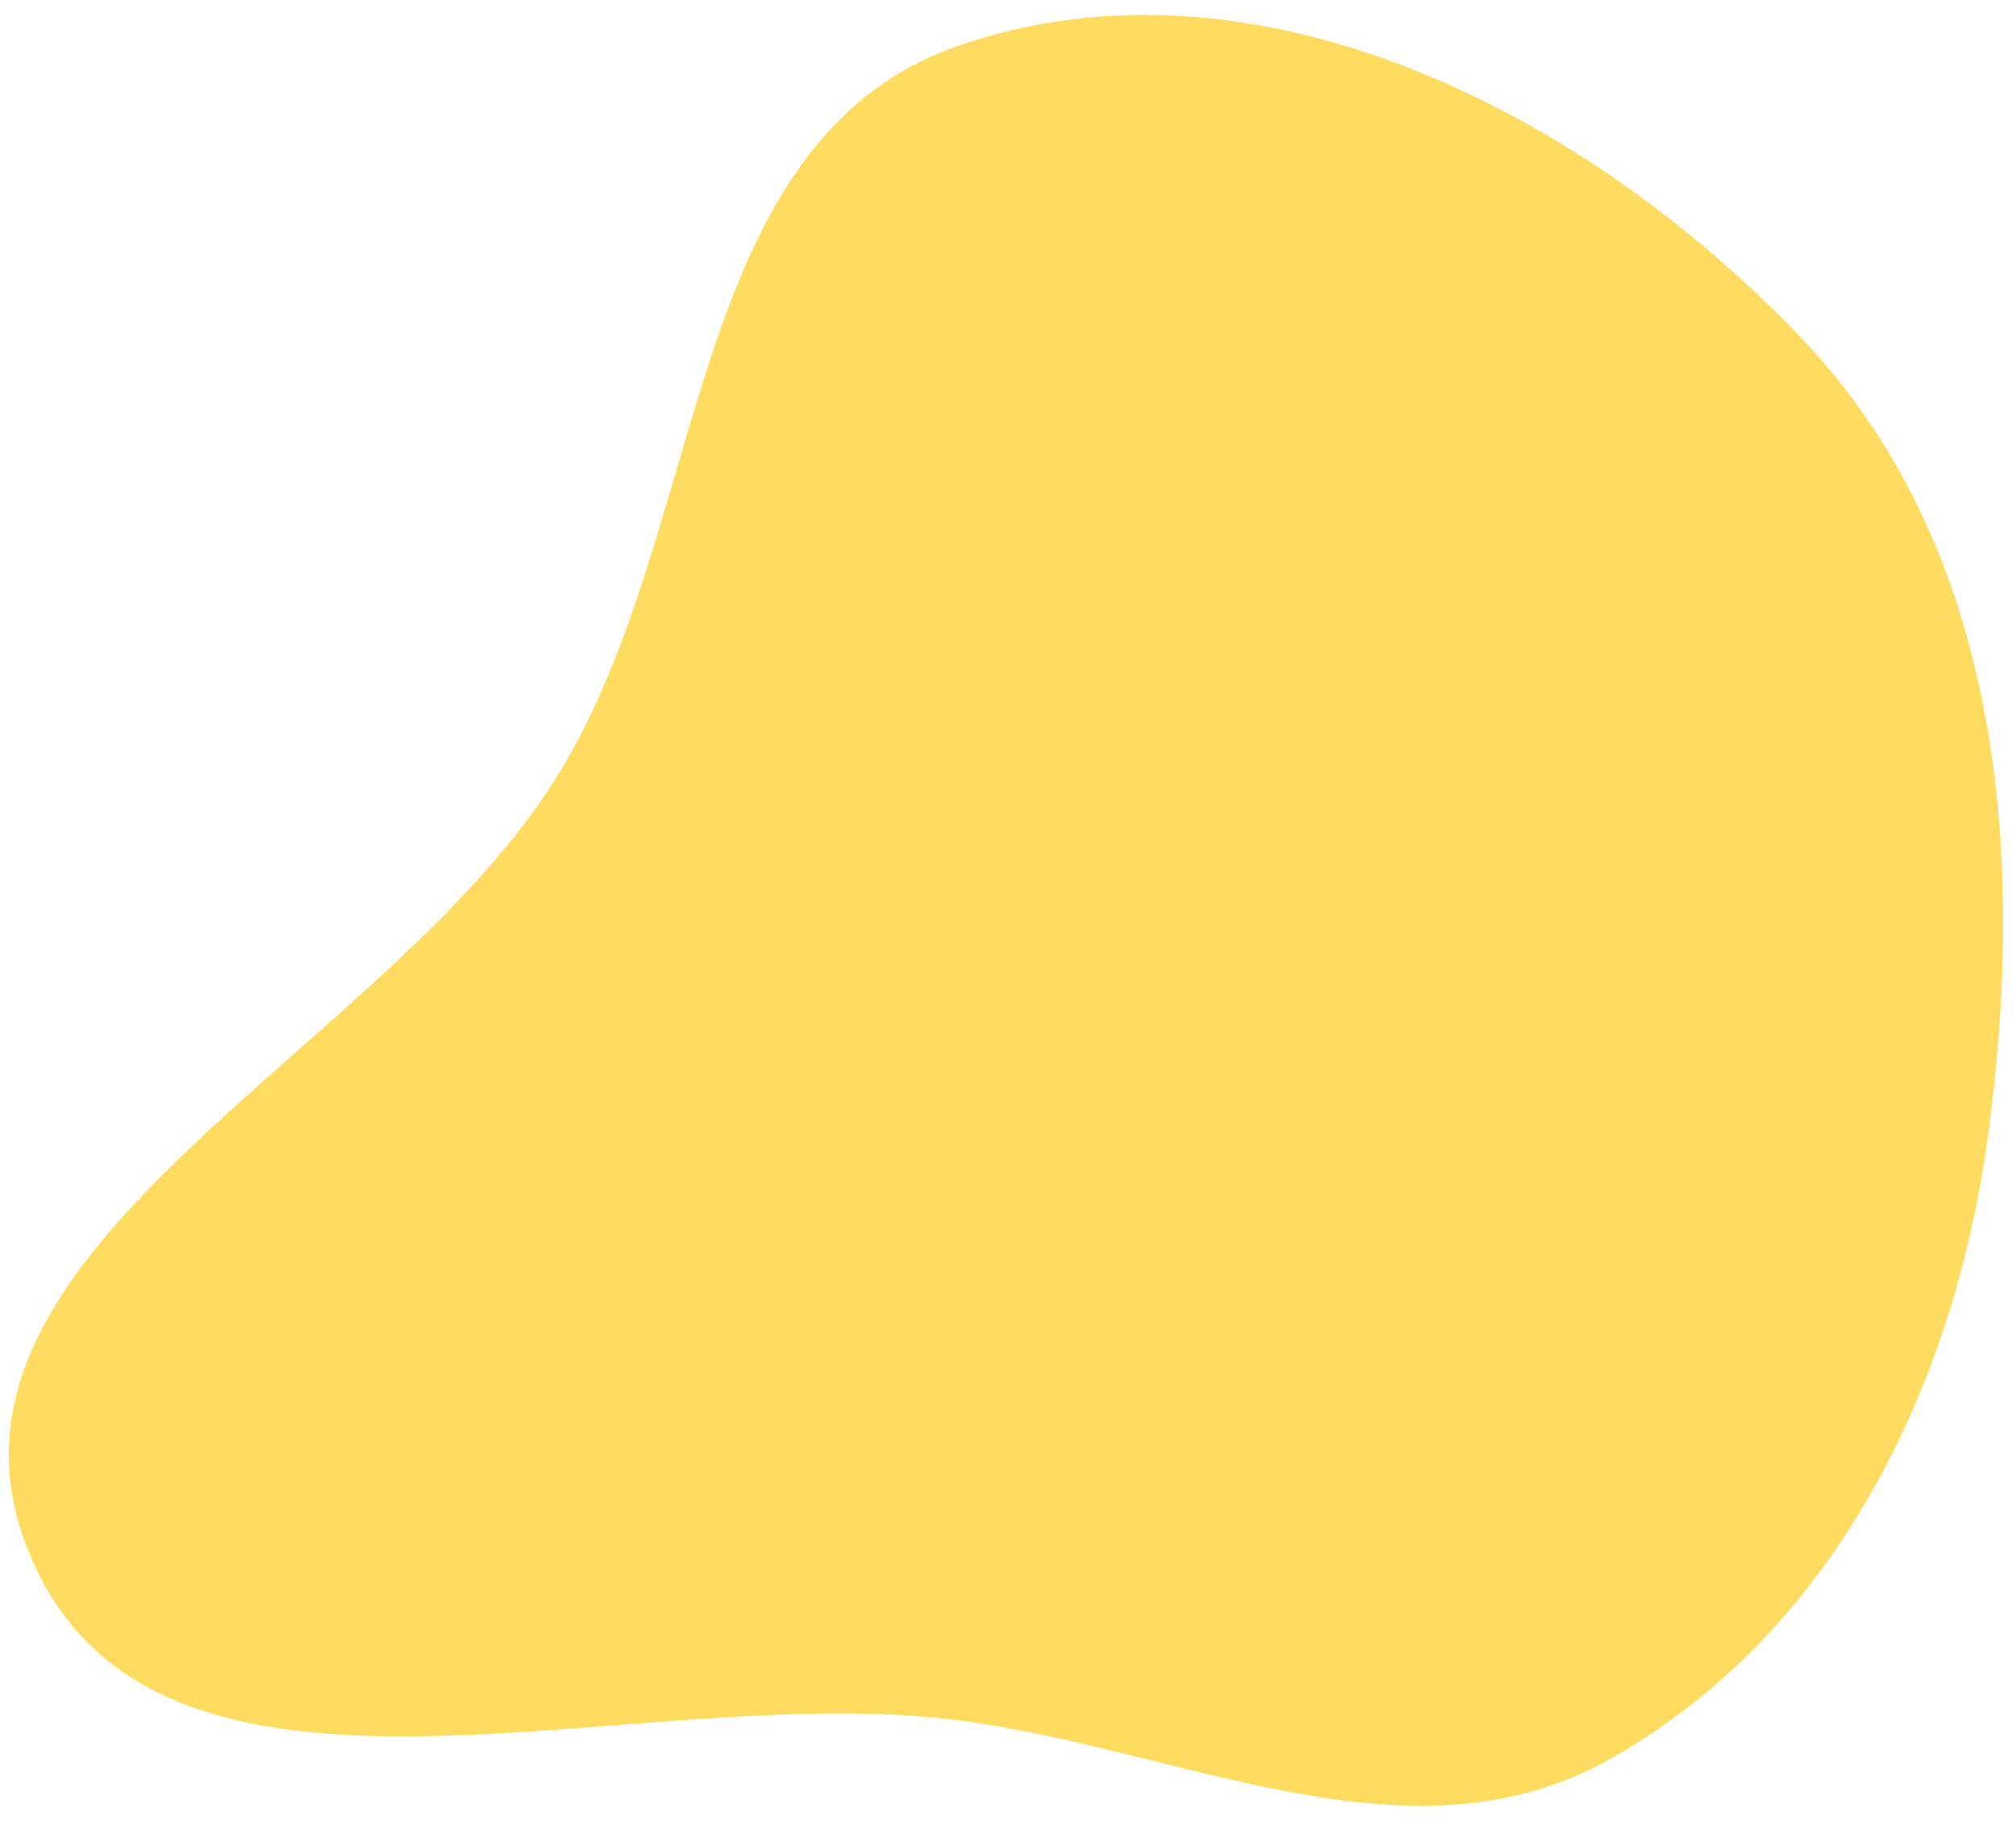 <?xml version="1.0" encoding="UTF-8"?> <svg xmlns="http://www.w3.org/2000/svg" width="95" height="86" viewBox="0 0 95 86" fill="none"> <path fill-rule="evenodd" clip-rule="evenodd" d="M26.312 36.488C33.505 24.787 32.199 6.656 45.159 2.157C59.174 -2.709 74.873 5.316 85.038 16.098C94.287 25.909 95.5 40.225 93.669 53.611C92.042 65.501 86.345 76.966 75.902 82.869C66.473 88.199 55.84 82.435 45.113 81.056C29.677 79.072 7.476 87.645 1.423 73.296C-4.624 58.962 18.151 49.763 26.312 36.488Z" fill="#FFDC60"></path> </svg> 